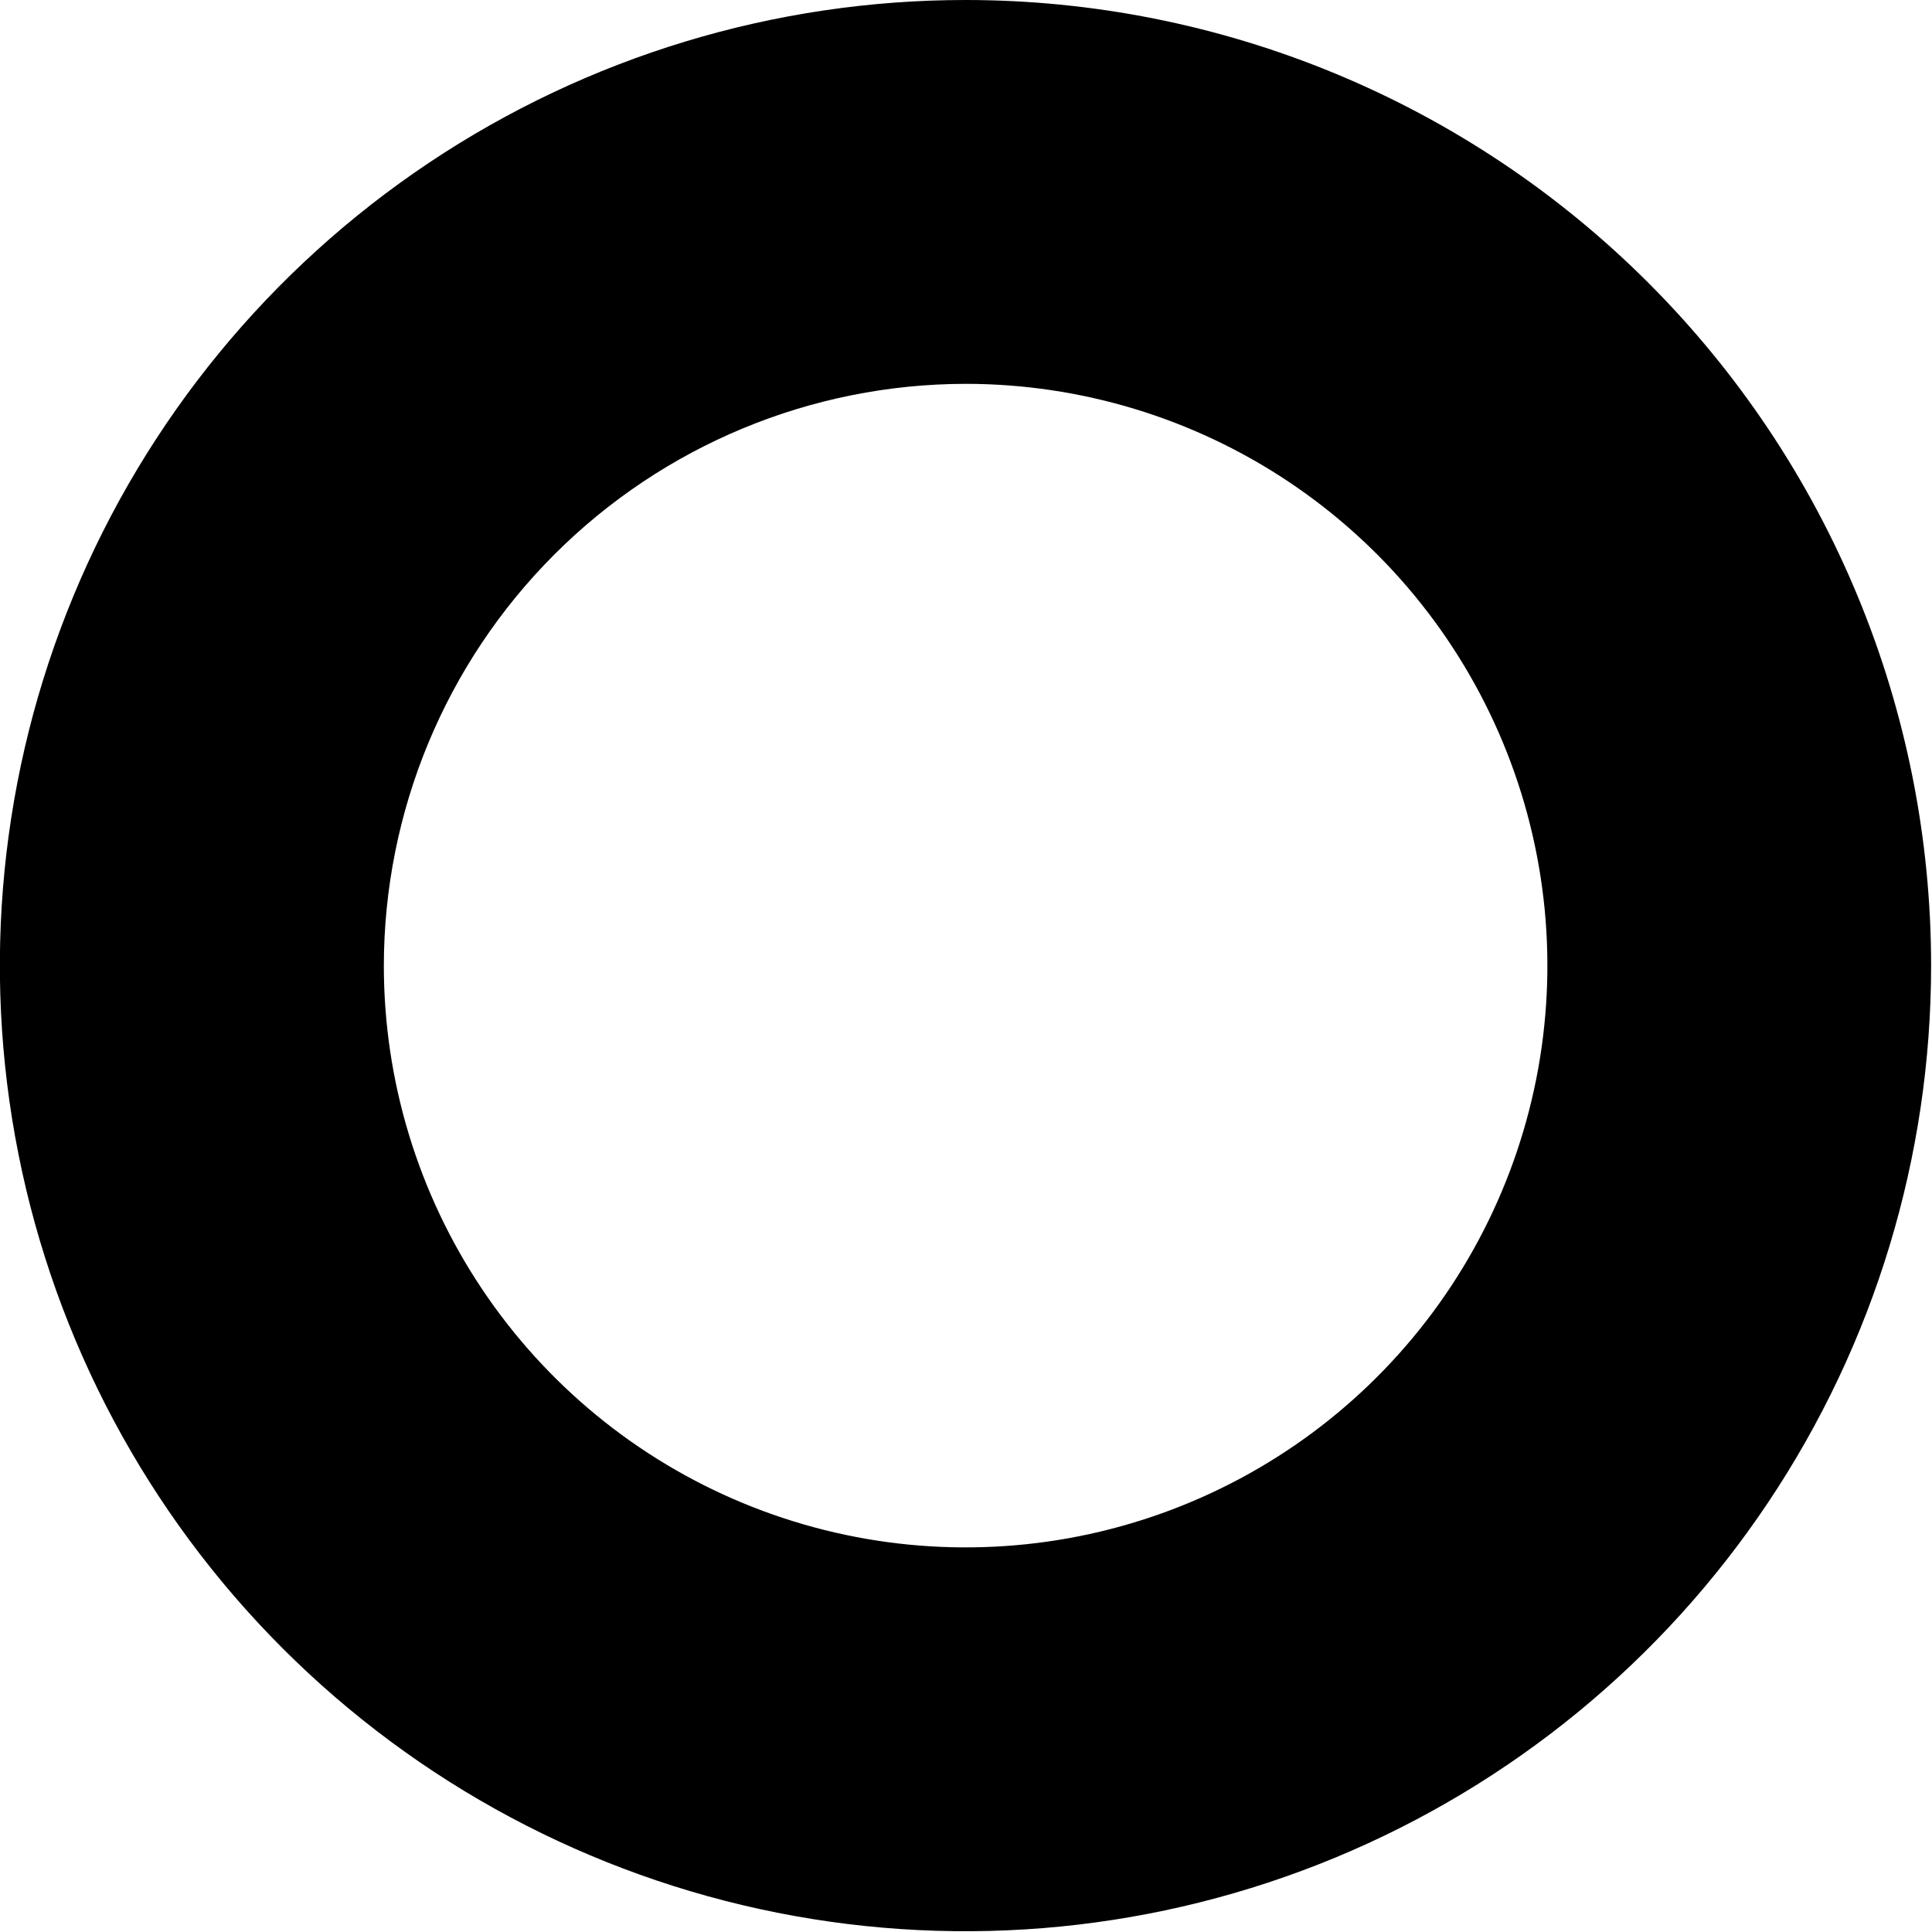 <?xml version="1.0" encoding="UTF-8"?> <svg xmlns="http://www.w3.org/2000/svg" width="151" height="151" viewBox="0 0 151 151" fill="none"><path d="M75.46 30C84.454 29.998 93.246 32.663 100.725 37.658C108.204 42.653 114.033 49.754 117.476 58.062C120.919 66.371 121.821 75.514 120.068 84.335C118.314 93.156 113.985 101.259 107.626 107.619C101.267 113.979 93.165 118.31 84.345 120.066C75.524 121.821 66.381 120.921 58.072 117.48C49.763 114.039 42.661 108.211 37.664 100.733C32.667 93.255 30 84.463 30 75.47C30.014 63.416 34.807 51.86 43.329 43.336C51.851 34.812 63.407 30.016 75.46 30ZM75.46 6.62776e-07C60.534 6.62776e-07 45.942 4.426 33.531 12.719C21.12 21.012 11.447 32.798 5.735 46.589C0.023 60.379 -1.472 75.554 1.44 90.194C4.352 104.833 11.54 118.281 22.095 128.835C32.65 139.39 46.097 146.578 60.737 149.49C75.376 152.402 90.551 150.907 104.341 145.195C118.132 139.483 129.919 129.81 138.211 117.399C146.504 104.988 150.93 90.397 150.93 75.47C150.932 65.559 148.98 55.744 145.188 46.587C141.396 37.43 135.837 29.11 128.829 22.102C121.82 15.093 113.5 9.534 104.343 5.742C95.186 1.95 85.371 -0.001 75.46 6.62776e-07Z" fill="black"></path></svg> 